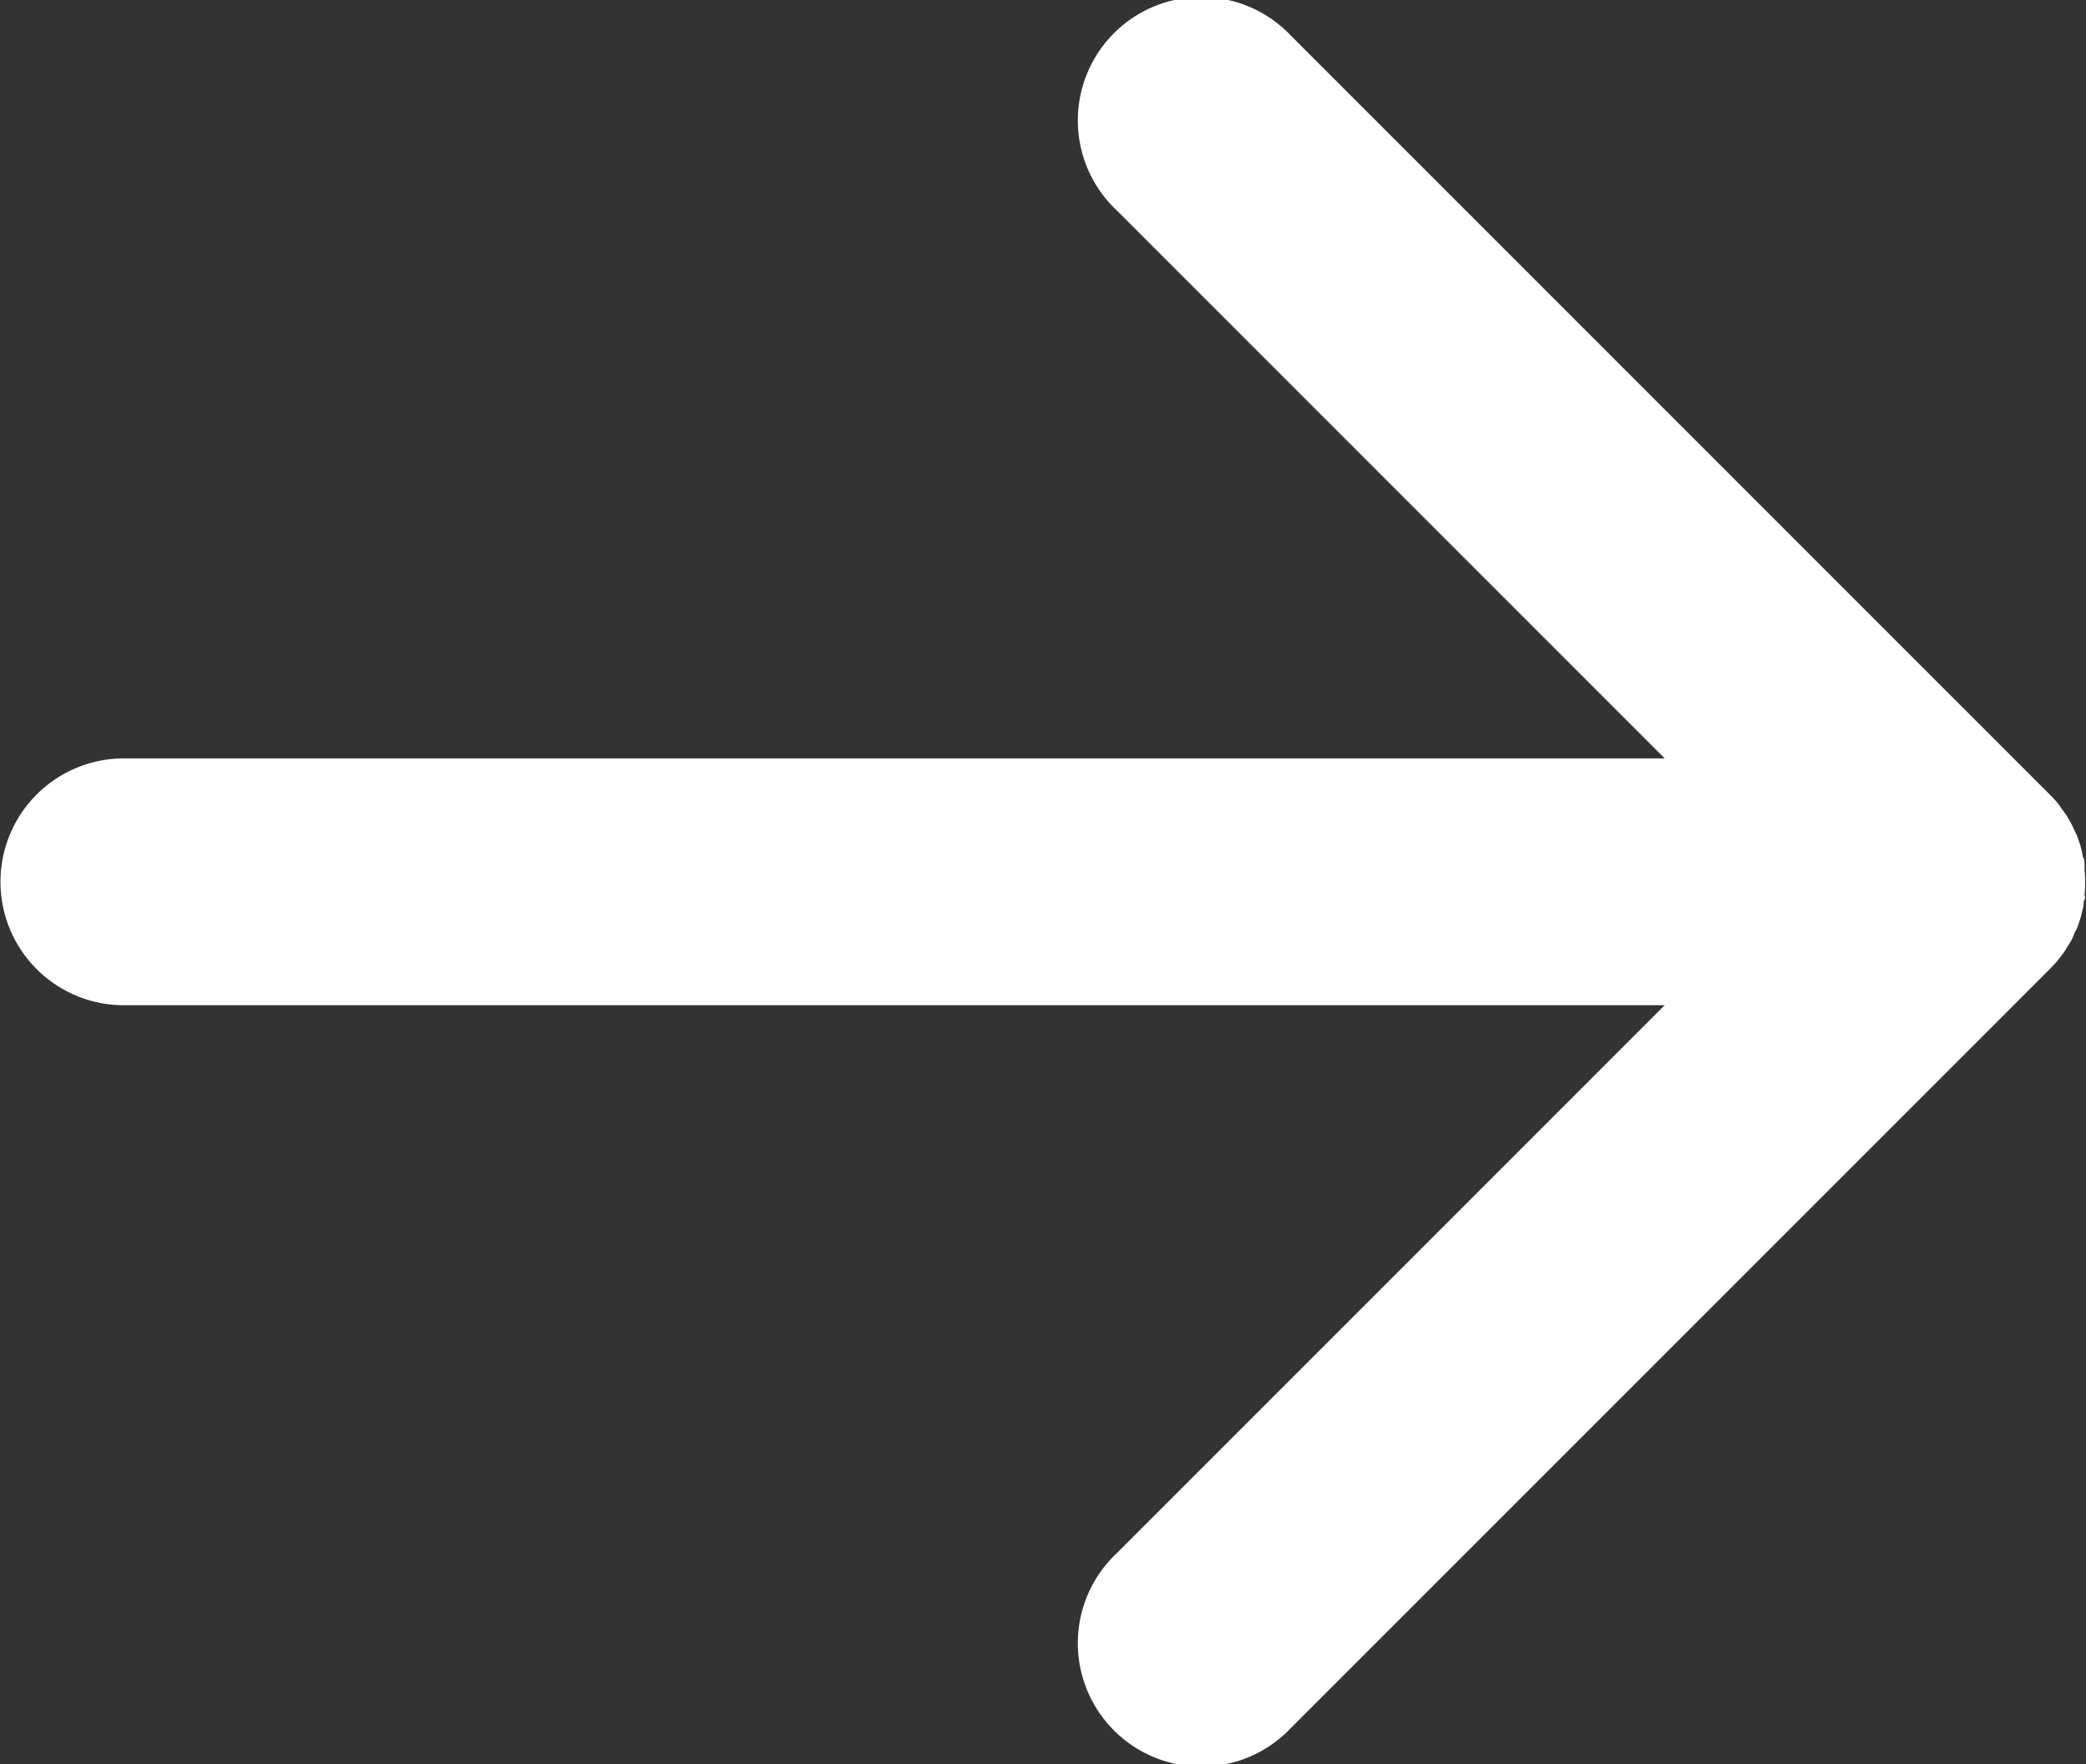 <svg xmlns="http://www.w3.org/2000/svg" width="12.997" height="10.991" viewBox="0 0 12.997 10.991"><rect x="0" y="0" width="12.997" height="10.991" fill="#333333" stroke="none"/><g transform="translate(0 0)"><path d="M112.216,42.958c.008-.011.017-.022.024-.033s.014-.023.021-.034.013-.02.018-.03l.017-.036c0-.011.01-.021.015-.032s.009-.023.013-.035.009-.024.012-.036.006-.024.009-.036.007-.025.009-.037,0-.028.007-.042,0-.021,0-.032a.759.759,0,0,0,0-.152c0-.011,0-.021,0-.032s0-.029-.007-.043-.006-.025-.009-.037-.006-.024-.009-.036-.008-.024-.012-.036-.008-.024-.013-.035-.01-.022-.015-.032-.011-.024-.017-.036-.012-.02-.018-.031-.013-.023-.021-.034-.016-.022-.024-.033l-.02-.028c-.016-.02-.033-.038-.051-.056l-4.727-4.727a.769.769,0,1,0-1.087,1.087l3.414,3.414h-9.6a.769.769,0,1,0,0,1.538h9.6l-3.414,3.414a.769.769,0,1,0,1.087,1.087l4.727-4.727c.018-.018.035-.037.051-.056Z" transform="translate(-99.373 -37.003)" fill="#fff"/></g></svg>